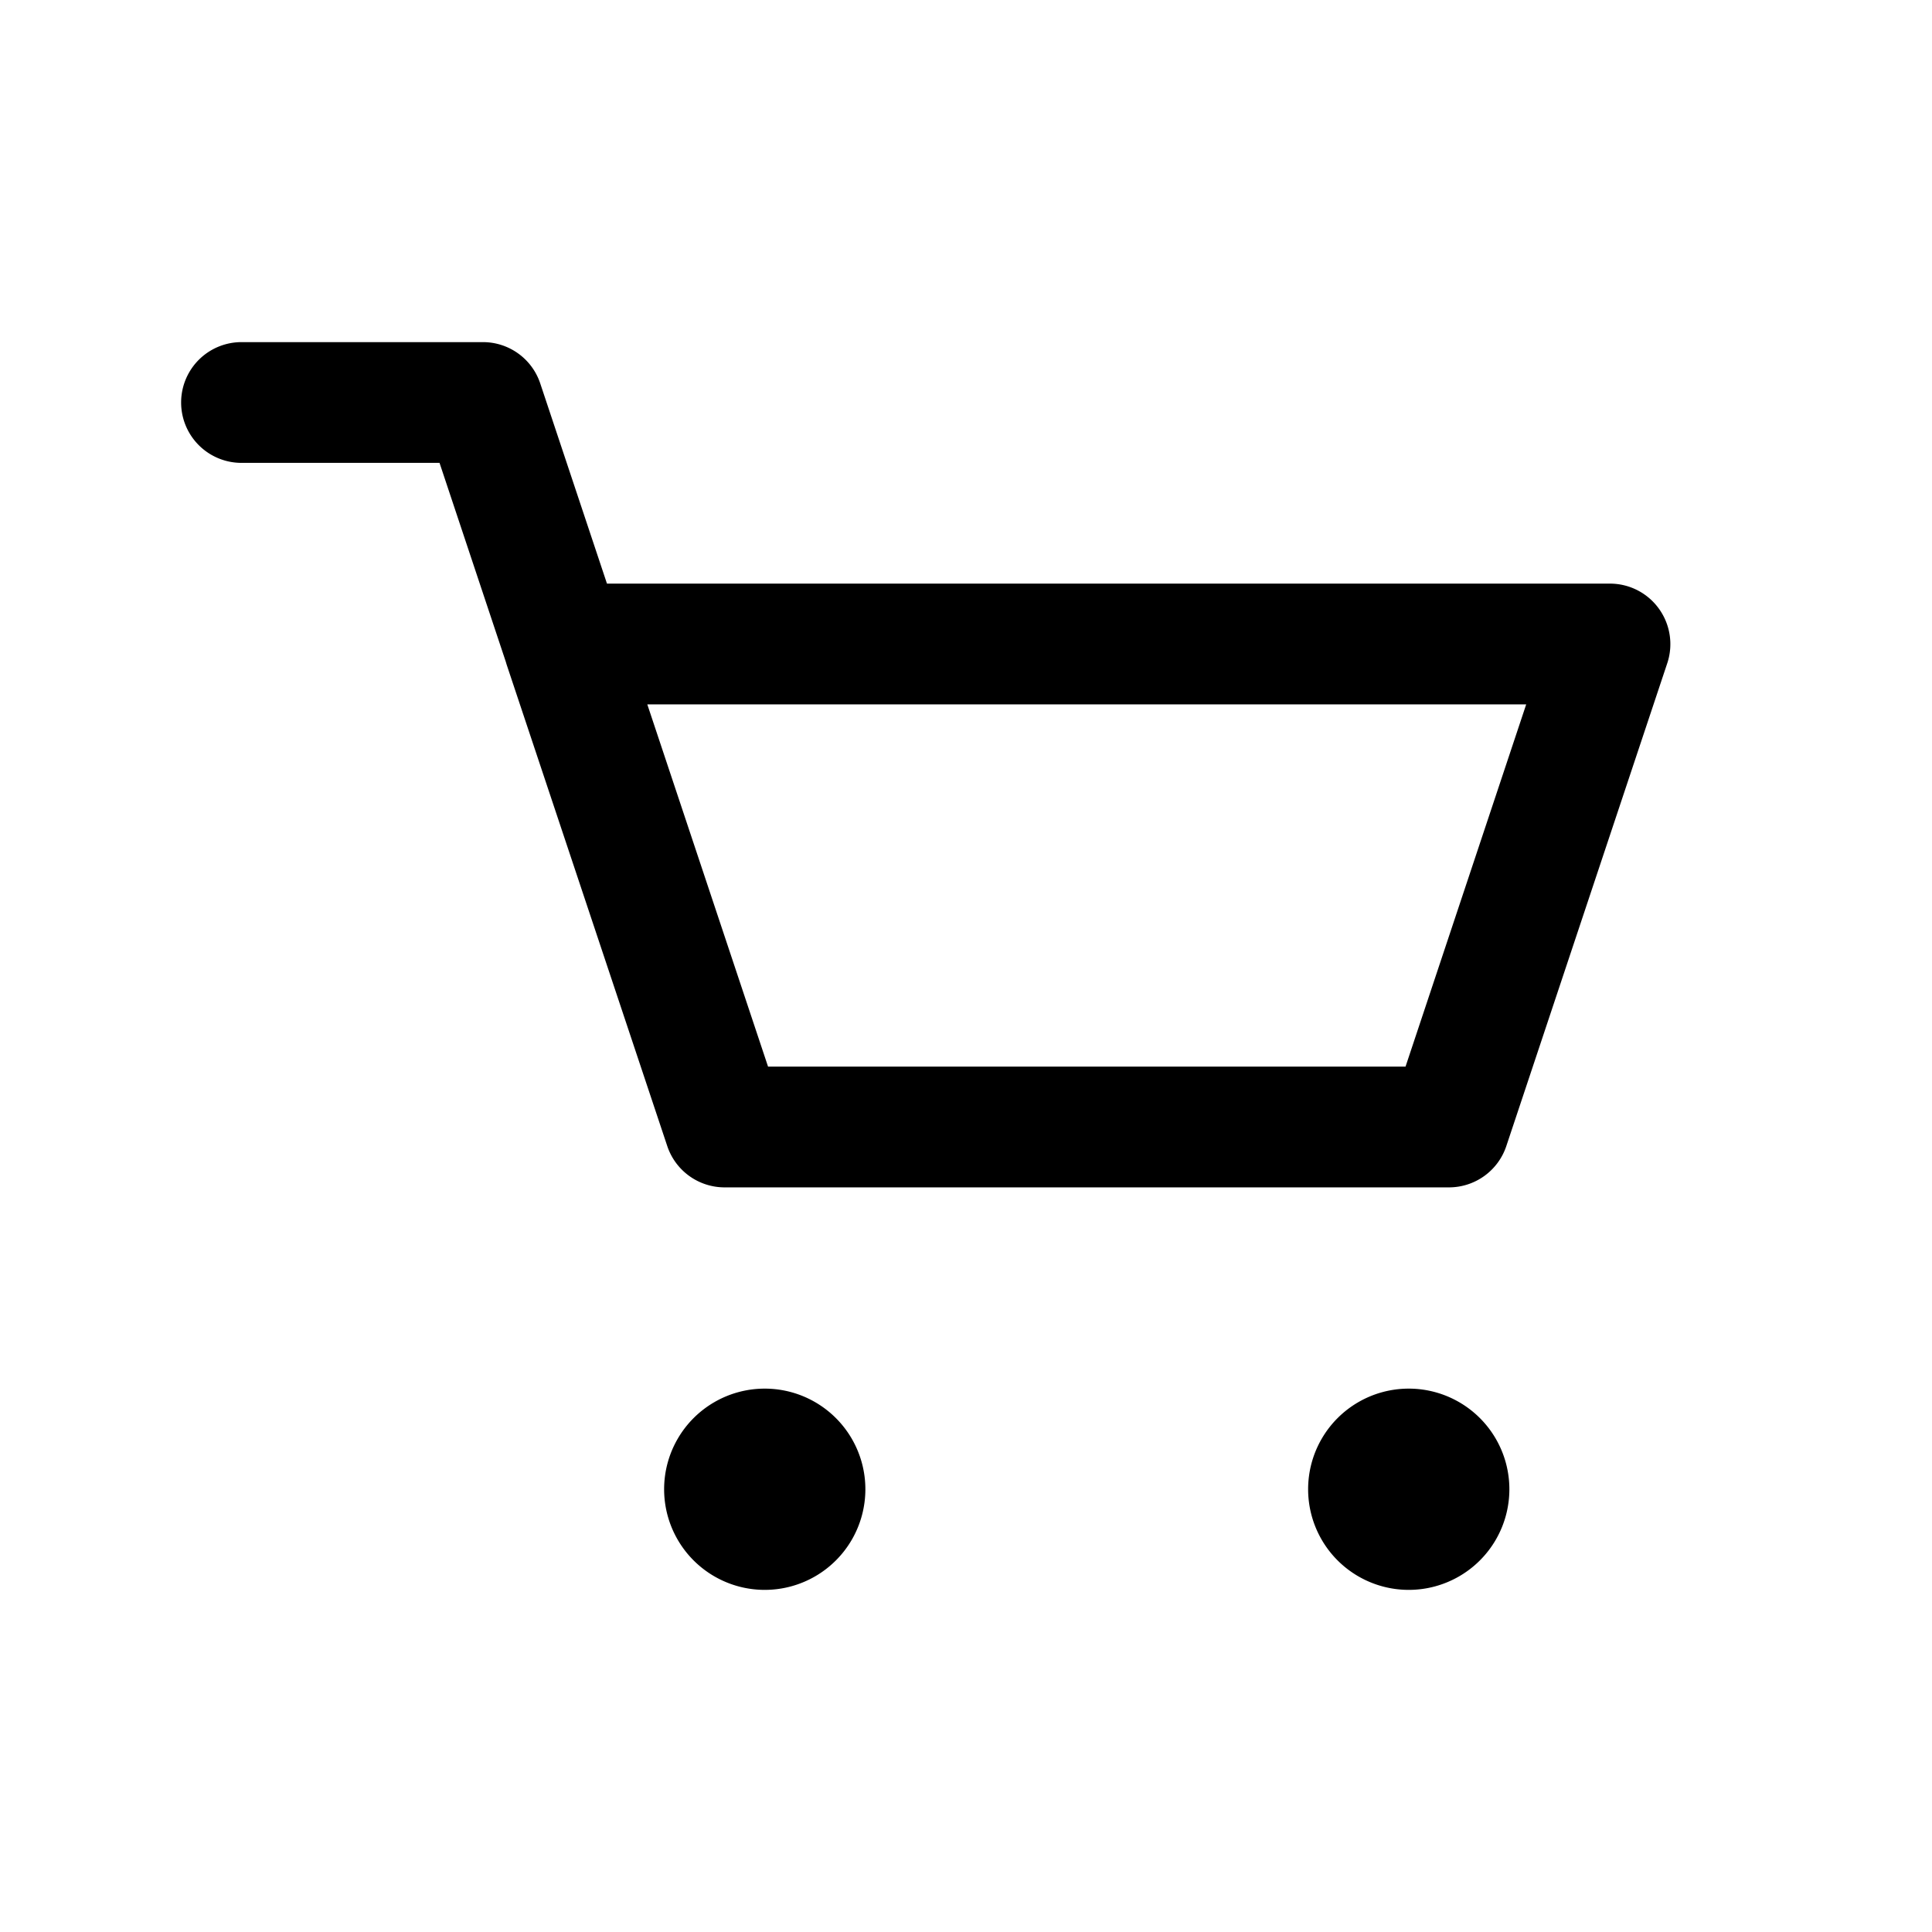 <svg xmlns="http://www.w3.org/2000/svg" viewBox="0 0 24 24"><symbol id="svg-container-cart" viewBox="0 0 24 24"><path d="M9.5 19.75a1.25 1.25 0 100-2.5 1.25 1.25 0 000 2.5zm8 0a1.25 1.25 0 100-2.5 1.25 1.25 0 000 2.5zm3.108-12.188A.749.749 0 0020 7.25H7.54l-.829-2.487A.75.75 0 006 4.25H3a.75.75 0 000 1.5h2.46l.823 2.47.01.034 1.996 5.983A.751.751 0 009 14.75h9a.751.751 0 00.712-.513l2-6a.752.752 0 00-.104-.675zM17.46 13.25H9.541l-1.5-4.5h10.918z"/></symbol><use xlink:href="#svg-container-cart" xmlns:xlink="http://www.w3.org/1999/xlink"/></svg>